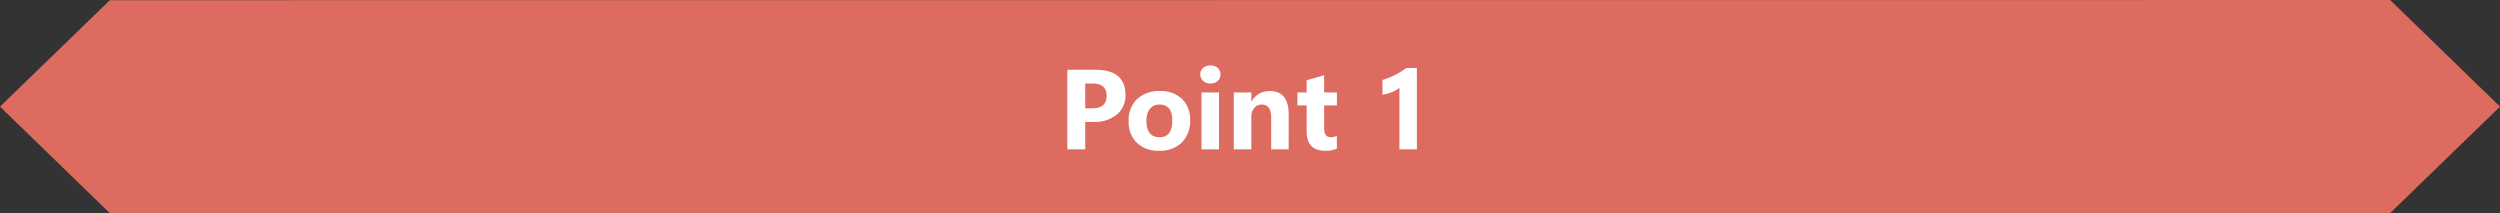 <svg xmlns="http://www.w3.org/2000/svg" width="352" height="30.023" viewBox="0 0 352 30.023">
  <rect x="0" y="0" width="352" height="30.023" fill="#333333" stroke="none"/>
  <g id="グループ_8823" data-name="グループ 8823" transform="translate(6535 1002.023)">
    <g id="グループ_8800" data-name="グループ 8800" transform="translate(-6635 -2702)">
      <path id="パス_2998" data-name="パス 2998" d="M379.05,598.8l-321.062.023L42.519,613.81l15.469,15.011L379.05,628.8l15.469-14.989Z" transform="translate(57.481 1101.179)" fill="#dd6b5f"/>
      <path id="パス_3044" data-name="パス 3044" d="M3.8-3.859V0H1.281V-11.2H5.234q4.234,0,4.234,3.57A3.426,3.426,0,0,1,8.254-4.9,4.813,4.813,0,0,1,5.008-3.859Zm0-5.406v3.492H4.8q2.016,0,2.016-1.766,0-1.727-2.016-1.727ZM14.2.2A4.3,4.3,0,0,1,11.059-.926,4.064,4.064,0,0,1,9.914-3.969,4.065,4.065,0,0,1,11.1-7.074,4.487,4.487,0,0,1,14.313-8.2a4.249,4.249,0,0,1,3.125,1.121A3.985,3.985,0,0,1,18.57-4.109,4.23,4.23,0,0,1,17.4-.961,4.348,4.348,0,0,1,14.2.2Zm.063-6.5a1.647,1.647,0,0,0-1.359.6A2.653,2.653,0,0,0,12.422-4q0,2.3,1.859,2.3,1.773,0,1.773-2.367Q16.055-6.3,14.266-6.3Zm7.156-2.961A1.442,1.442,0,0,1,20.4-9.637a1.2,1.2,0,0,1-.4-.91,1.153,1.153,0,0,1,.4-.906,1.49,1.49,0,0,1,1.023-.352,1.486,1.486,0,0,1,1.027.352,1.158,1.158,0,0,1,.395.906,1.191,1.191,0,0,1-.395.922A1.466,1.466,0,0,1,21.422-9.266ZM22.641,0H20.172V-8h2.469Zm9.8,0H29.984V-4.445q0-1.859-1.328-1.859a1.318,1.318,0,0,0-1.055.492,1.875,1.875,0,0,0-.414,1.25V0H24.719V-8h2.469v1.266h.031A2.829,2.829,0,0,1,29.789-8.2q2.656,0,2.656,3.3Zm6.789-.094A3.649,3.649,0,0,1,37.586.2q-2.609,0-2.609-2.711V-6.18h-1.3V-8h1.3V-9.727l2.461-.7V-8h1.8v1.82h-1.8v3.234q0,1.25.992,1.25a1.673,1.673,0,0,0,.8-.227ZM50.5-11.453V0H48.039V-8.672a2.947,2.947,0,0,1-.48.34,4.96,4.96,0,0,1-.59.289,5.267,5.267,0,0,1-.648.219,4.736,4.736,0,0,1-.664.129V-9.773a10.266,10.266,0,0,0,1.813-.719,10.315,10.315,0,0,0,1.539-.961Z" transform="translate(249 1721)" fill="#fff"/>
    </g>
  </g>
</svg>
